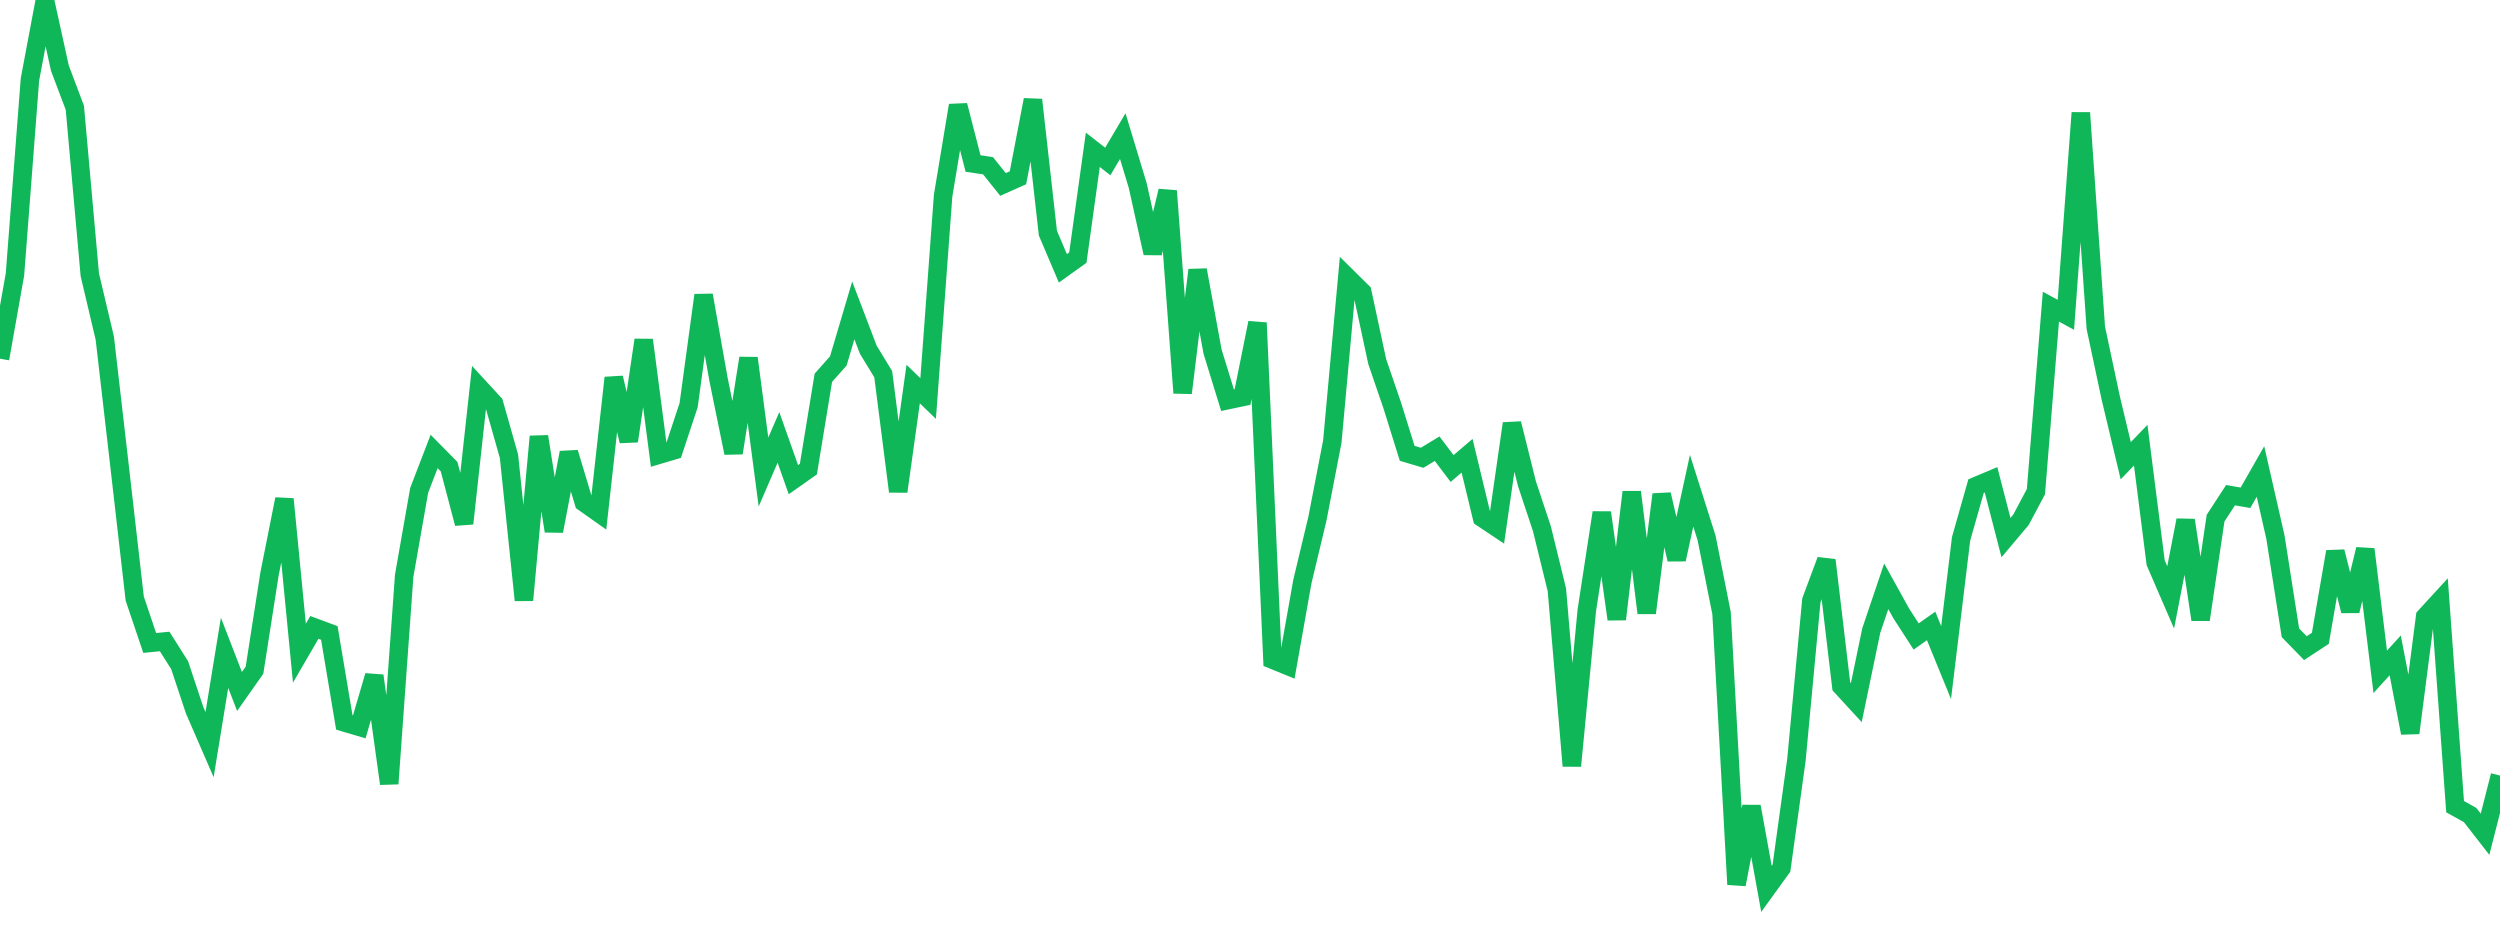 <?xml version="1.0" standalone="no"?>
<!DOCTYPE svg PUBLIC "-//W3C//DTD SVG 1.1//EN" "http://www.w3.org/Graphics/SVG/1.1/DTD/svg11.dtd">
<svg width="135" height="50" viewBox="0 0 135 50" preserveAspectRatio="none" class="sparkline" xmlns="http://www.w3.org/2000/svg"
xmlns:xlink="http://www.w3.org/1999/xlink"><path  class="sparkline--line" d="M 0 19.37 L 0 19.37 L 0.808 14.82 L 1.617 4.29 L 2.425 0 L 3.234 3.68 L 4.042 5.82 L 4.85 14.84 L 5.659 18.26 L 6.467 25.26 L 7.275 32.32 L 8.084 34.72 L 8.892 34.64 L 9.701 35.92 L 10.509 38.35 L 11.317 40.21 L 12.126 35.25 L 12.934 37.34 L 13.743 36.19 L 14.551 31.01 L 15.359 26.95 L 16.168 35.27 L 16.976 33.88 L 17.784 34.18 L 18.593 39.01 L 19.401 39.25 L 20.21 36.49 L 21.018 42.32 L 21.826 31.09 L 22.635 26.48 L 23.443 24.38 L 24.251 25.2 L 25.06 28.27 L 25.868 20.91 L 26.677 21.79 L 27.485 24.64 L 28.293 32.41 L 29.102 23.57 L 29.91 28.68 L 30.719 24.44 L 31.527 27.13 L 32.335 27.7 L 33.144 20.4 L 33.952 23.82 L 34.76 18.36 L 35.569 24.56 L 36.377 24.32 L 37.186 21.88 L 37.994 15.94 L 38.802 20.5 L 39.611 24.46 L 40.419 19.34 L 41.228 25.49 L 42.036 23.62 L 42.844 25.9 L 43.653 25.33 L 44.461 20.4 L 45.269 19.49 L 46.078 16.76 L 46.886 18.88 L 47.695 20.21 L 48.503 26.54 L 49.311 20.74 L 50.12 21.52 L 50.928 10.57 L 51.737 5.69 L 52.545 8.83 L 53.353 8.95 L 54.162 9.96 L 54.97 9.6 L 55.778 5.39 L 56.587 12.59 L 57.395 14.49 L 58.204 13.91 L 59.012 8.09 L 59.82 8.72 L 60.629 7.35 L 61.437 10.02 L 62.246 13.67 L 63.054 10.31 L 63.862 21.22 L 64.671 14.58 L 65.479 18.99 L 66.287 21.61 L 67.096 21.44 L 67.904 17.43 L 68.713 35.62 L 69.521 35.95 L 70.329 31.4 L 71.138 28.02 L 71.946 23.84 L 72.754 14.97 L 73.563 15.77 L 74.371 19.53 L 75.18 21.89 L 75.988 24.48 L 76.796 24.72 L 77.605 24.23 L 78.413 25.3 L 79.222 24.61 L 80.03 27.96 L 80.838 28.5 L 81.647 22.87 L 82.455 26.12 L 83.263 28.55 L 84.072 31.85 L 84.88 41.36 L 85.689 32.95 L 86.497 27.68 L 87.305 33.44 L 88.114 26.57 L 88.922 33.1 L 89.731 26.7 L 90.539 30.21 L 91.347 26.5 L 92.156 29.05 L 92.964 33.11 L 93.772 47.76 L 94.581 43.55 L 95.389 48 L 96.198 46.88 L 97.006 41.04 L 97.814 32.42 L 98.623 30.25 L 99.431 37.06 L 100.24 37.94 L 101.048 34.05 L 101.856 31.66 L 102.665 33.12 L 103.473 34.37 L 104.281 33.8 L 105.09 35.78 L 105.898 29.1 L 106.707 26.25 L 107.515 25.91 L 108.323 29.03 L 109.132 28.07 L 109.94 26.55 L 110.749 16.56 L 111.557 17 L 112.365 6.09 L 113.174 17.7 L 113.982 21.5 L 114.79 24.88 L 115.599 24.04 L 116.407 30.39 L 117.216 32.26 L 118.024 28.09 L 118.832 33.46 L 119.641 27.98 L 120.449 26.74 L 121.257 26.88 L 122.066 25.46 L 122.874 29.01 L 123.683 34.17 L 124.491 35 L 125.299 34.47 L 126.108 29.79 L 126.916 32.99 L 127.725 29.66 L 128.533 36.28 L 129.341 35.39 L 130.15 39.58 L 130.958 33.3 L 131.766 32.42 L 132.575 43.56 L 133.383 44.01 L 134.192 45.05 L 135 41.88" fill="none" stroke-width="1" stroke="#10b759"></path></svg>